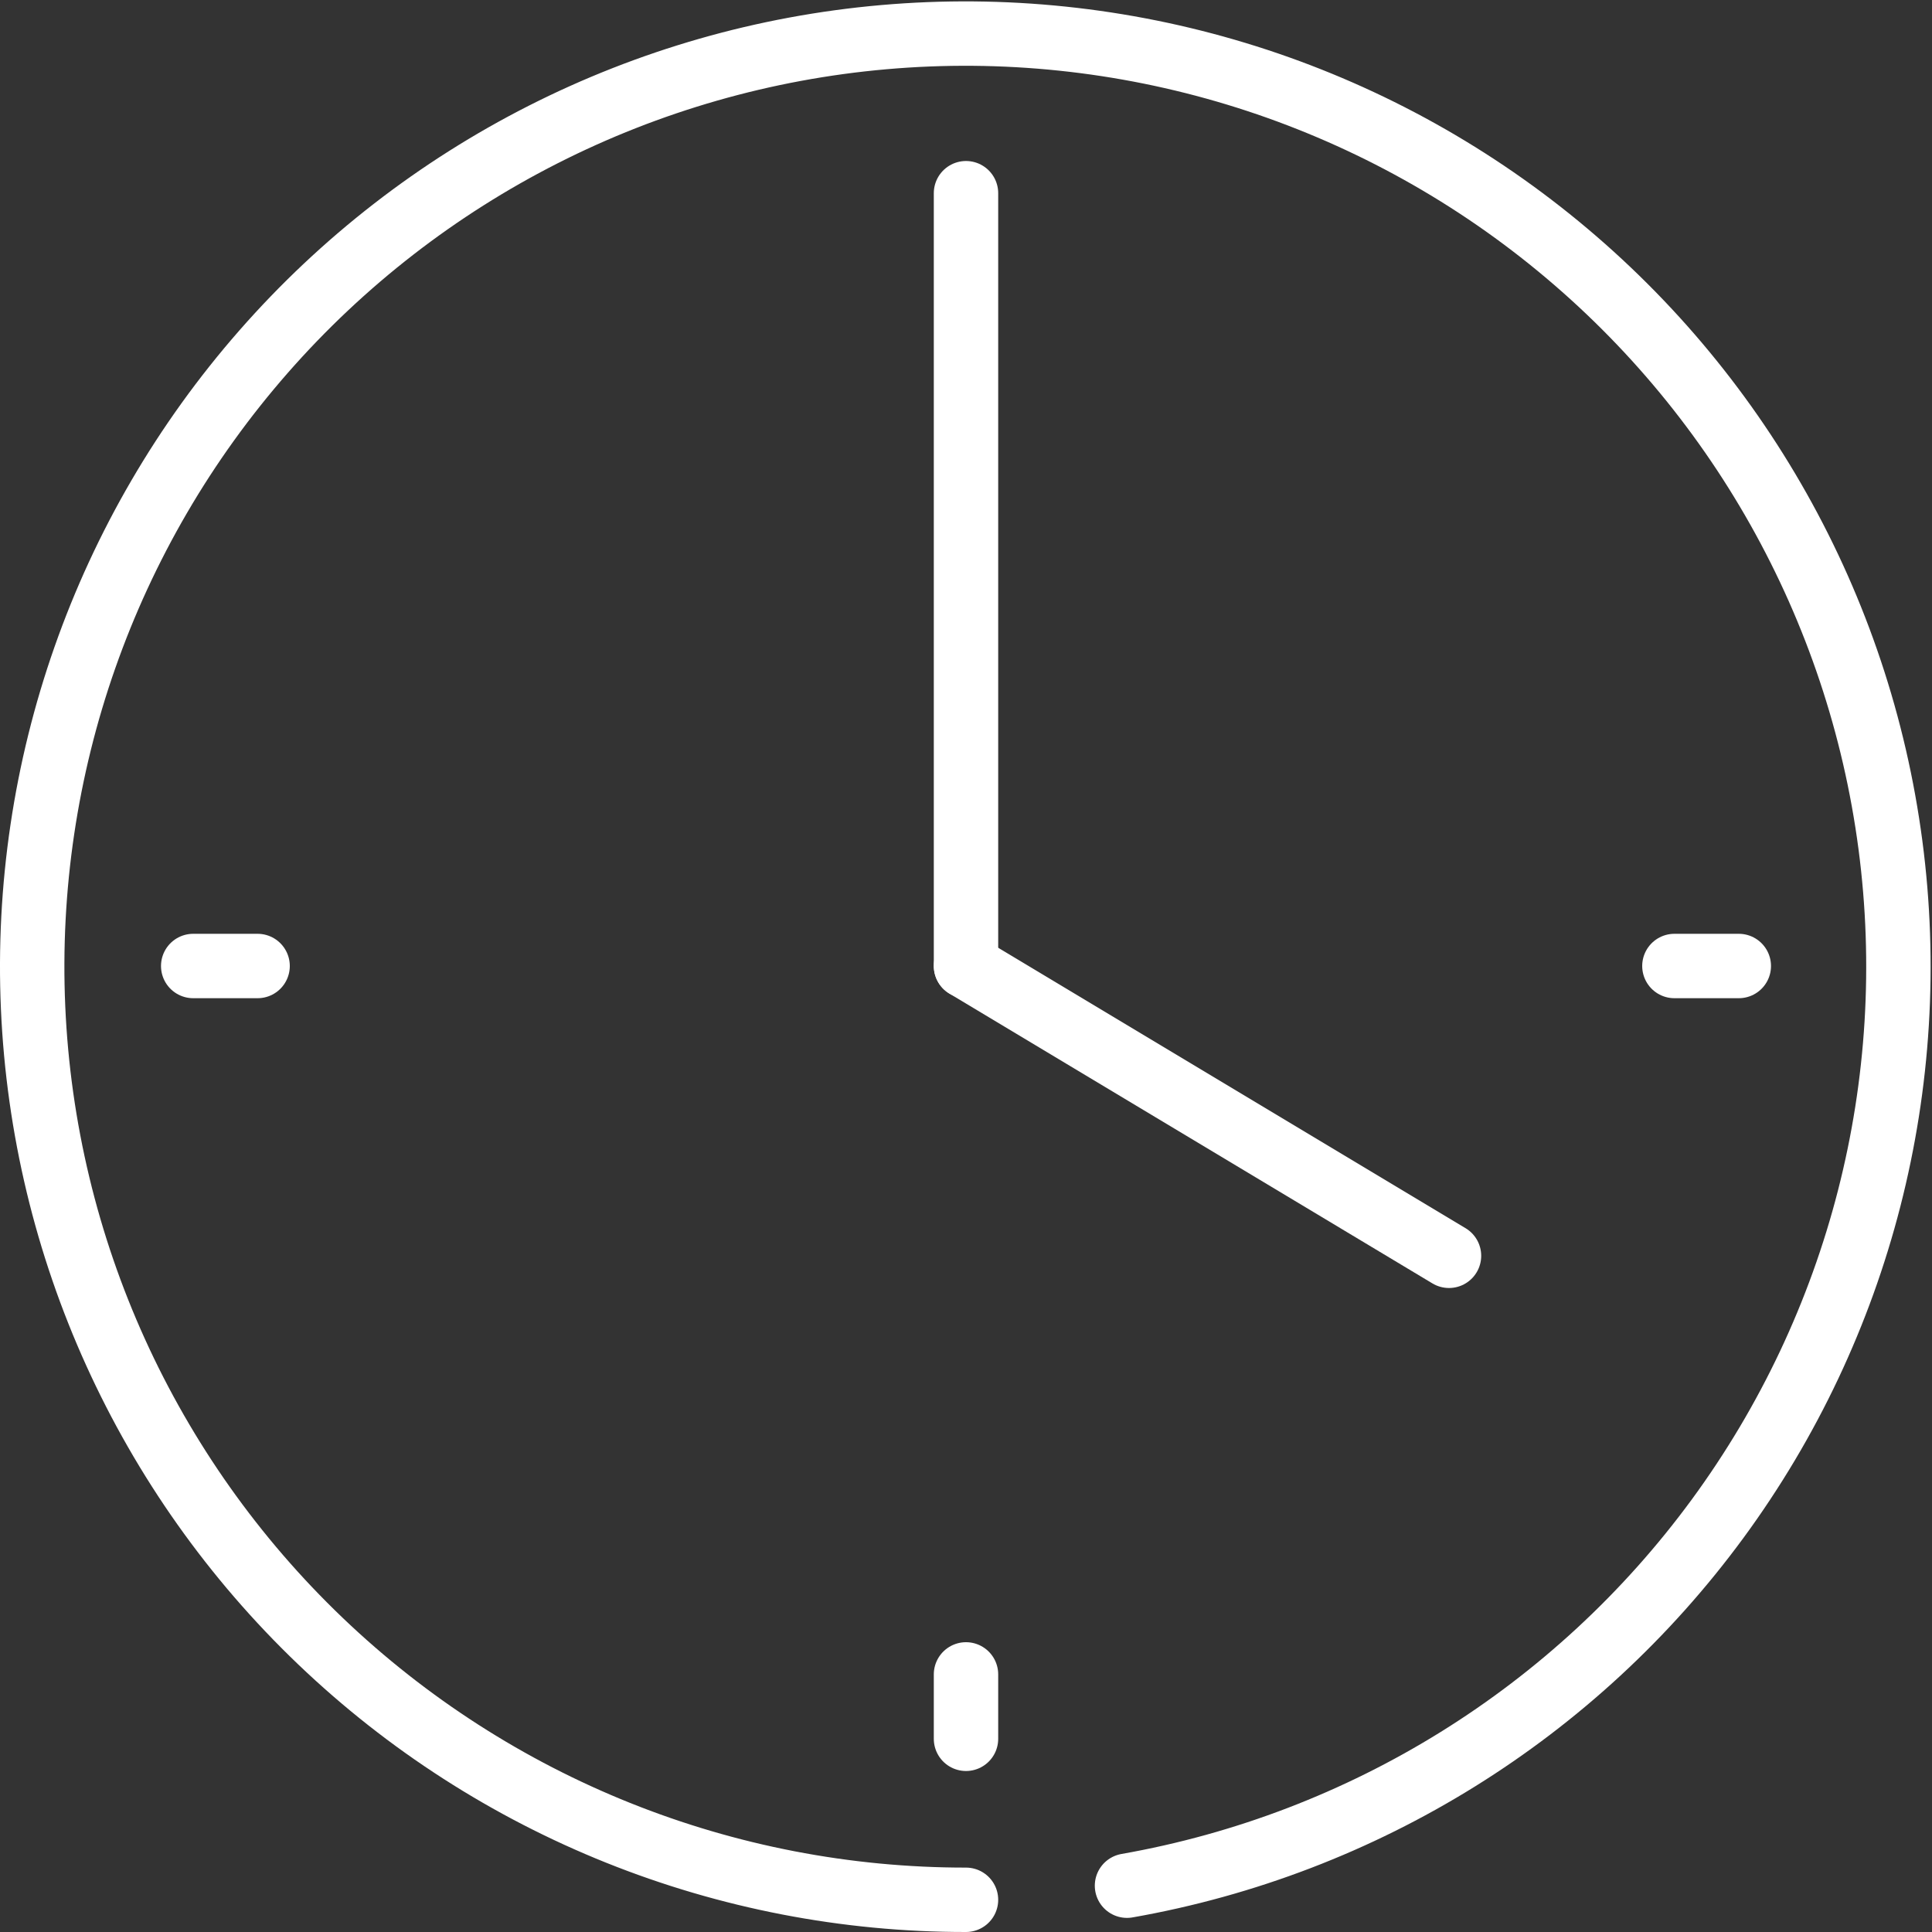 <svg width="60" height="60" viewBox="0 0 60 60" fill="none" xmlns="http://www.w3.org/2000/svg">
<rect x="0" y="0" width="60" height="60" fill="#333333" stroke="none"/>
<path d="M35 58.562C42.355 57.267 48.927 53.184 53.344 47.162C57.761 41.14 59.684 33.646 58.709 26.241C57.735 18.837 53.94 12.095 48.116 7.421C42.291 2.746 34.887 0.501 27.447 1.154C20.008 1.806 13.107 5.305 8.185 10.922C3.263 16.538 0.699 23.838 1.028 31.299C1.357 38.76 4.554 45.806 9.952 50.967C15.35 56.128 22.532 59.006 30 59" stroke="white" stroke-width="2" stroke-linecap="round" stroke-linejoin="round"/>
<path d="M30 30V6" stroke="white" stroke-width="2" stroke-linecap="round" stroke-linejoin="round"/>
<path d="M30 30L45 39" stroke="white" stroke-width="2" stroke-linecap="round" stroke-linejoin="round"/>
<path d="M6 30H8" stroke="white" stroke-width="2" stroke-linecap="round" stroke-linejoin="round"/>
<path d="M52 30H54" stroke="white" stroke-width="2" stroke-linecap="round" stroke-linejoin="round"/>
<path d="M30 54V52" stroke="white" stroke-width="2" stroke-linecap="round" stroke-linejoin="round"/>
</svg>
